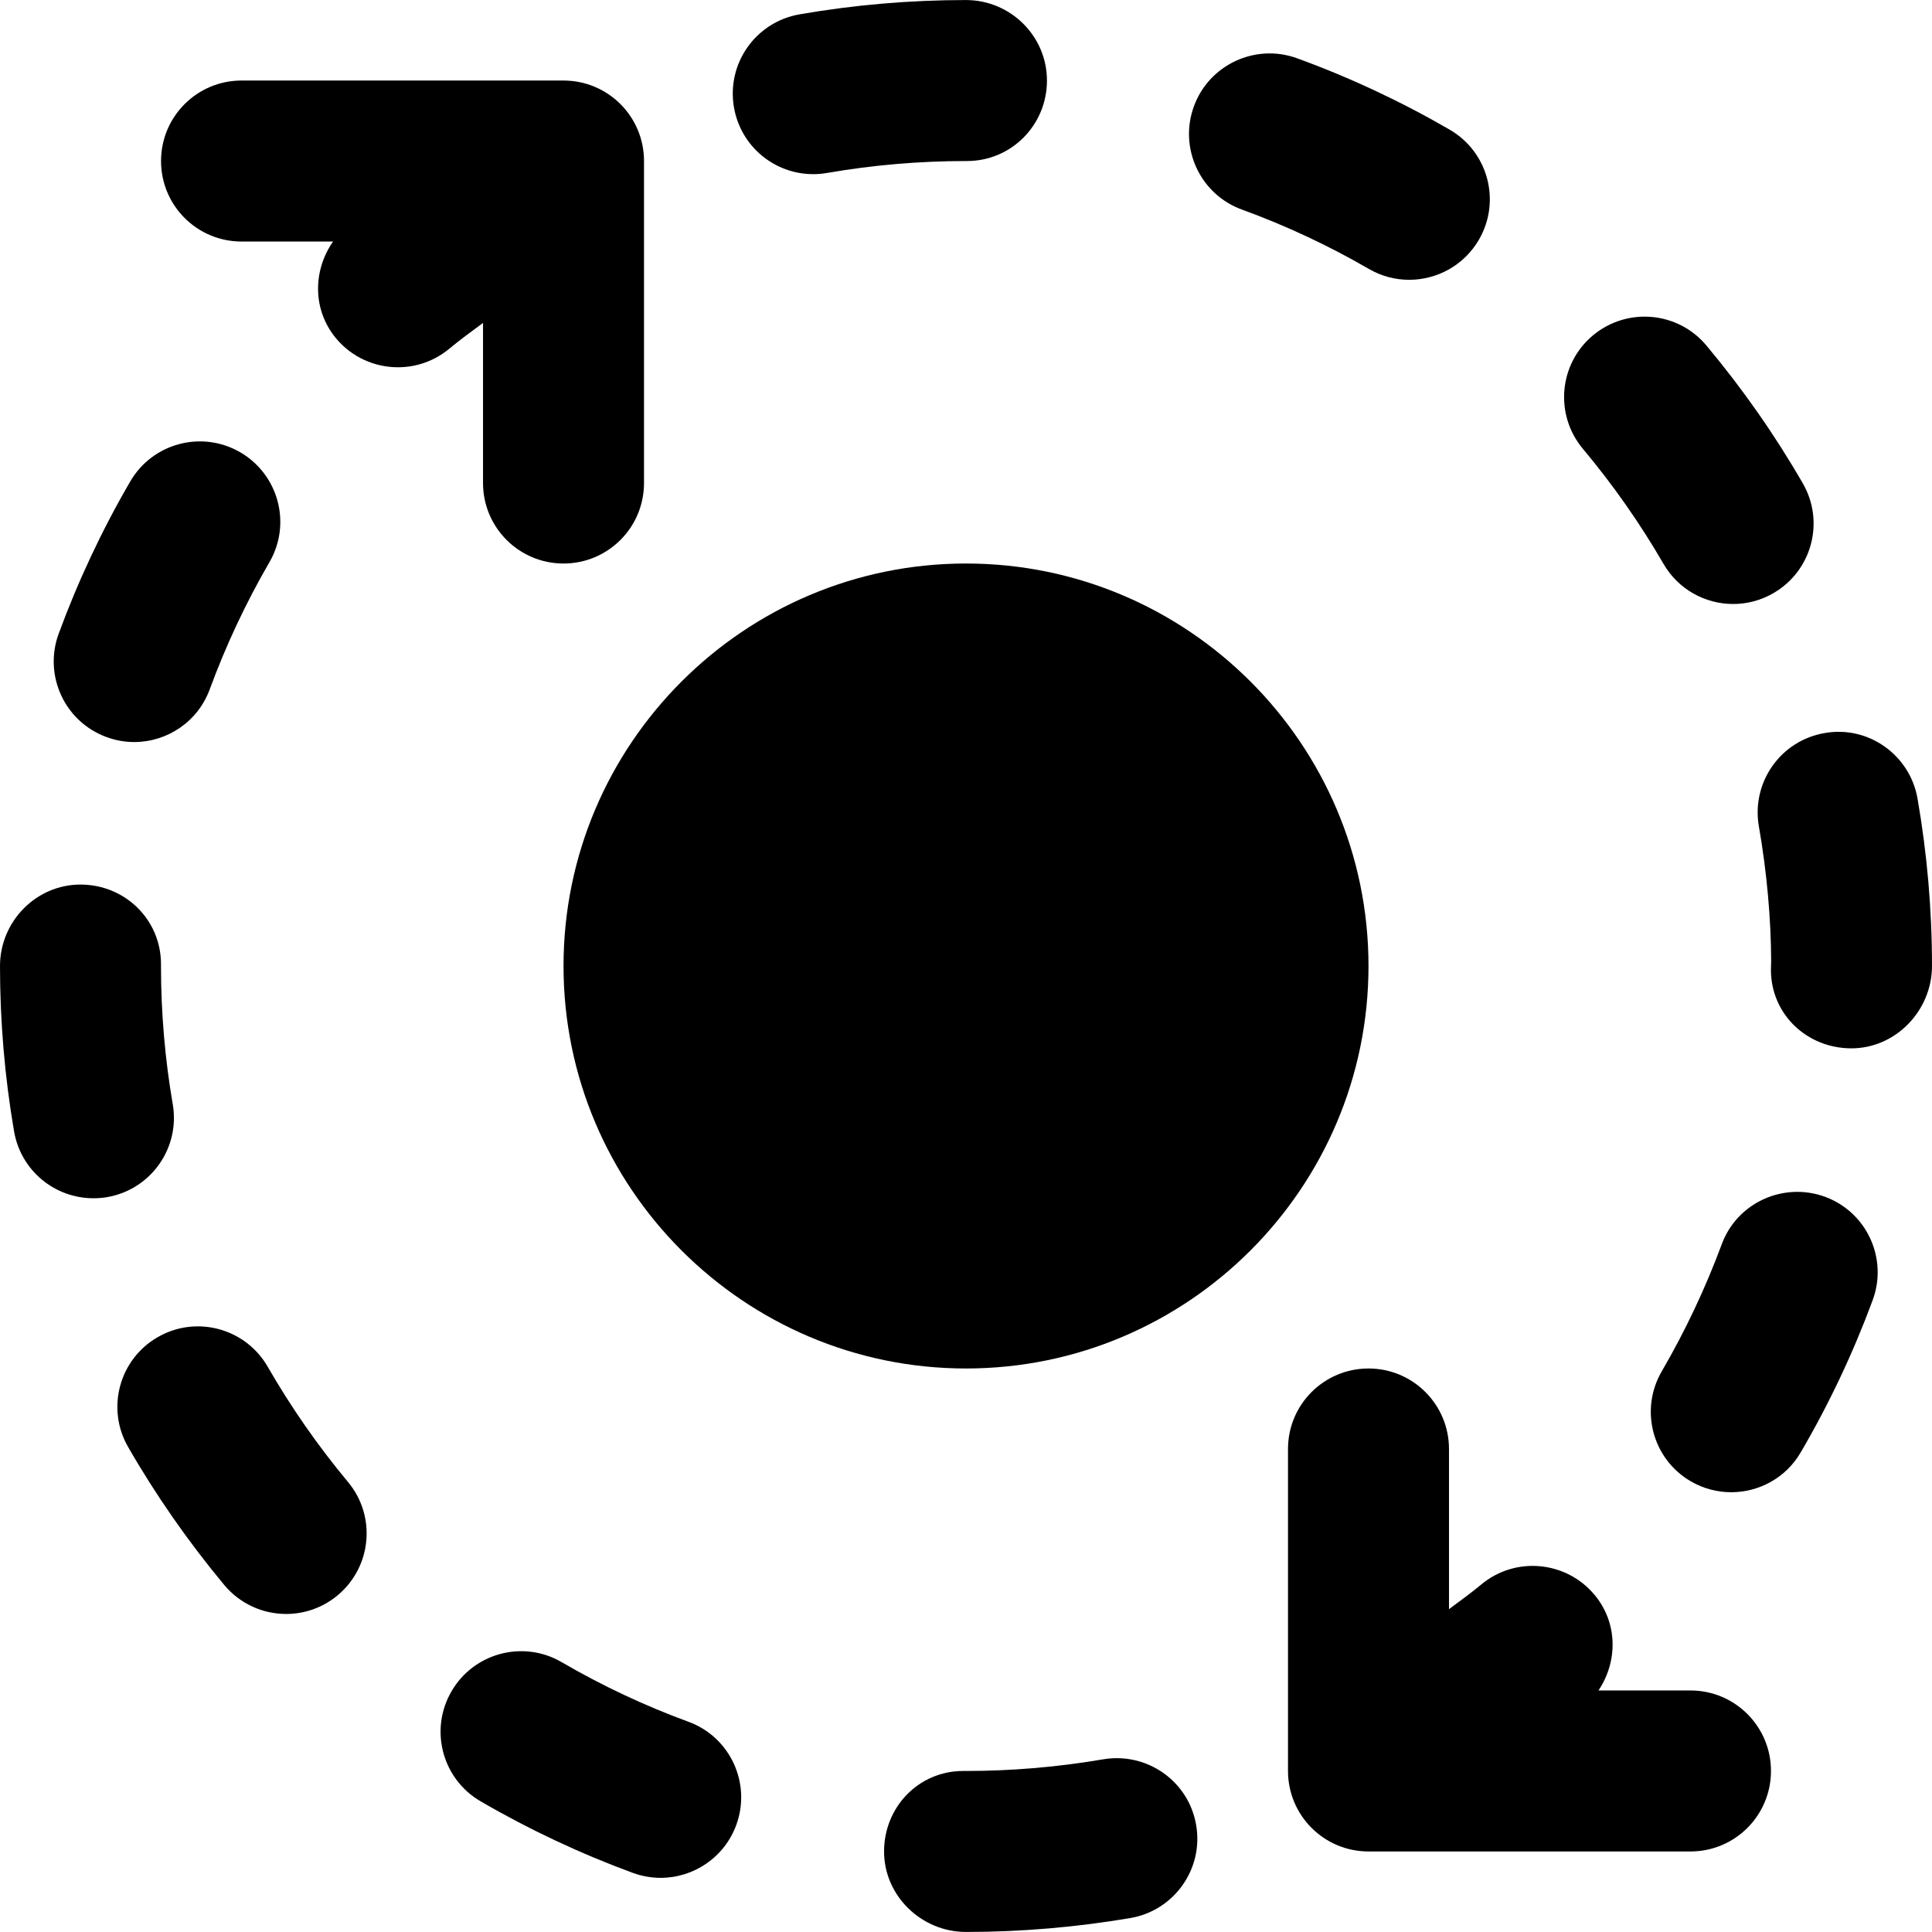 <svg fill="#000000" height="200px" width="200px" version="1.1" id="Layer_1" xmlns="http://www.w3.org/2000/svg" xmlns:xlink="http://www.w3.org/1999/xlink" viewBox="0 0 512.017 512.017" xml:space="preserve"><g id="SVGRepo_bgCarrier" stroke-width="0"></g><g id="SVGRepo_tracerCarrier" stroke-linecap="round" stroke-linejoin="round"></g><g id="SVGRepo_iconCarrier"> <g transform="translate(-1)"> <g> <g> <path d="M71.948,362.215c-5.888-10.219-18.944-13.739-29.141-7.851c-10.219,5.867-13.739,18.923-7.851,29.12 c7.381,12.843,15.979,25.152,25.472,36.565c4.224,5.056,10.283,7.68,16.405,7.68c4.821,0,9.664-1.621,13.653-4.949 c9.045-7.552,10.283-20.992,2.731-30.037C85.26,383.207,78.114,372.926,71.948,362.215z"></path> <path d="M46.781,292.623c-2.069-11.989-3.115-24.299-3.115-36.608v-0.512c0-11.776-9.536-21.077-21.333-21.077 C10.557,234.426,1,244.217,1,256.014c0,14.72,1.259,29.483,3.733,43.84c1.792,10.389,10.795,17.707,21.013,17.707 c1.173,0,2.411-0.085,3.648-0.299C41,315.257,48.787,304.228,46.781,292.623z"></path> <path d="M129.011,85.579v42.432c0,11.776,9.536,21.333,21.333,21.333s21.333-9.557,21.333-21.333V42.677 c0-11.776-9.536-21.333-21.333-21.333H65.011c-11.797,0-21.333,9.557-21.333,21.333s9.535,21.334,21.333,21.334h24.256 c-5.376,7.701-5.483,18.133,0.811,25.685c4.224,5.035,10.283,7.637,16.384,7.637c4.821,0,9.664-1.621,13.675-4.971 C122.995,89.973,126.024,87.819,129.011,85.579z"></path> <path d="M29.22,195.332c2.432,0.896,4.907,1.323,7.36,1.323c8.683,0,16.853-5.355,20.011-13.995 c4.267-11.605,9.579-22.912,15.787-33.621c5.952-10.197,2.475-23.253-7.723-29.184c-10.176-5.888-23.211-2.453-29.141,7.744 c-7.488,12.864-13.845,26.432-18.965,40.341C12.494,179.012,18.148,191.279,29.22,195.332z"></path> <path d="M216.511,46.155c1.216,0,2.432-0.107,3.691-0.32c12.032-2.091,24.405-3.157,36.8-3.157h0.256 c11.797,0,21.205-9.557,21.205-21.333s-9.664-21.334-21.461-21.334c-14.827,0-29.675,1.28-44.139,3.797 c-11.605,2.027-19.371,13.056-17.344,24.683C197.333,38.858,206.314,46.155,216.511,46.155z"></path> <path d="M293.386,466.248c-11.968,2.048-24.192,3.093-36.373,3.093h-0.747c-11.797,0-20.971,9.557-20.971,21.333 s9.92,21.333,21.717,21.333c14.592,0,29.248-1.259,43.584-3.691c11.605-2.005,19.413-13.035,17.408-24.64 C316.042,472.072,305.034,464.306,293.386,466.248z"></path> <path d="M509.177,211.611c-2.027-11.584-13.12-19.435-24.683-17.323c-11.605,2.005-19.371,13.056-17.365,24.683 c2.133,12.16,3.221,24.619,3.264,35.755c-0.021,0.427-0.064,1.856-0.064,2.283c0,11.797,9.557,20.821,21.333,20.821 s21.355-10.048,21.355-21.824C513.017,241.116,511.716,226.204,509.177,211.611z"></path> <path d="M183.449,456.301c-11.584-4.245-22.891-9.557-33.621-15.808c-10.176-5.931-23.253-2.453-29.163,7.723 c-5.931,10.176-2.496,23.232,7.701,29.163c12.864,7.488,26.453,13.867,40.384,18.987c2.432,0.875,4.907,1.301,7.339,1.301 c8.683,0,16.853-5.355,20.032-13.995C200.174,472.621,194.521,460.353,183.449,456.301z"></path> <path d="M484.678,317.175c-11.029-4.032-23.339,1.557-27.392,12.608c-4.309,11.605-9.643,22.912-15.872,33.621 c-5.952,10.176-2.517,23.232,7.659,29.163c3.371,1.963,7.083,2.901,10.731,2.901c7.339,0,14.485-3.776,18.432-10.581 c7.509-12.821,13.909-26.389,19.051-40.299C501.382,333.538,495.75,321.27,484.678,317.175z"></path> <path d="M441.845,149.404c3.947,6.848,11.115,10.667,18.475,10.667c3.627,0,7.296-0.917,10.667-2.88 c10.197-5.888,13.696-18.944,7.765-29.141c-7.403-12.843-16.021-25.131-25.557-36.523c-7.552-9.003-20.992-10.197-30.059-2.624 c-9.024,7.552-10.197,21.013-2.645,30.037C428.469,128.454,435.637,138.694,441.845,149.404z"></path> <path d="M330.156,55.55c11.605,4.224,22.912,9.515,33.621,15.723c3.371,1.963,7.061,2.88,10.688,2.88 c7.36,0,14.528-3.819,18.475-10.624c5.931-10.197,2.453-23.253-7.744-29.163c-12.885-7.467-26.496-13.845-40.448-18.923 c-11.051-4.011-23.317,1.685-27.349,12.757C313.367,39.272,319.063,51.517,330.156,55.55z"></path> <path d="M449.011,448.007h-24.384c5.141-7.659,5.163-17.92-1.045-25.344c-7.531-9.024-21.013-10.283-30.059-2.709 c-2.731,2.283-5.653,4.352-8.512,6.507v-42.453c0-11.776-9.536-21.333-21.333-21.333s-21.333,9.557-21.333,21.333v85.333 c0,11.776,9.536,21.333,21.333,21.333h85.333c11.797,0,21.333-9.557,21.333-21.333S460.808,448.007,449.011,448.007z"></path> <path d="M257.011,149.342c-58.816,0-106.667,47.851-106.667,106.667c0,58.816,47.851,106.667,106.667,106.667 s106.667-47.851,106.667-106.667S315.827,149.342,257.011,149.342z"></path> </g> </g> </g> </g></svg>